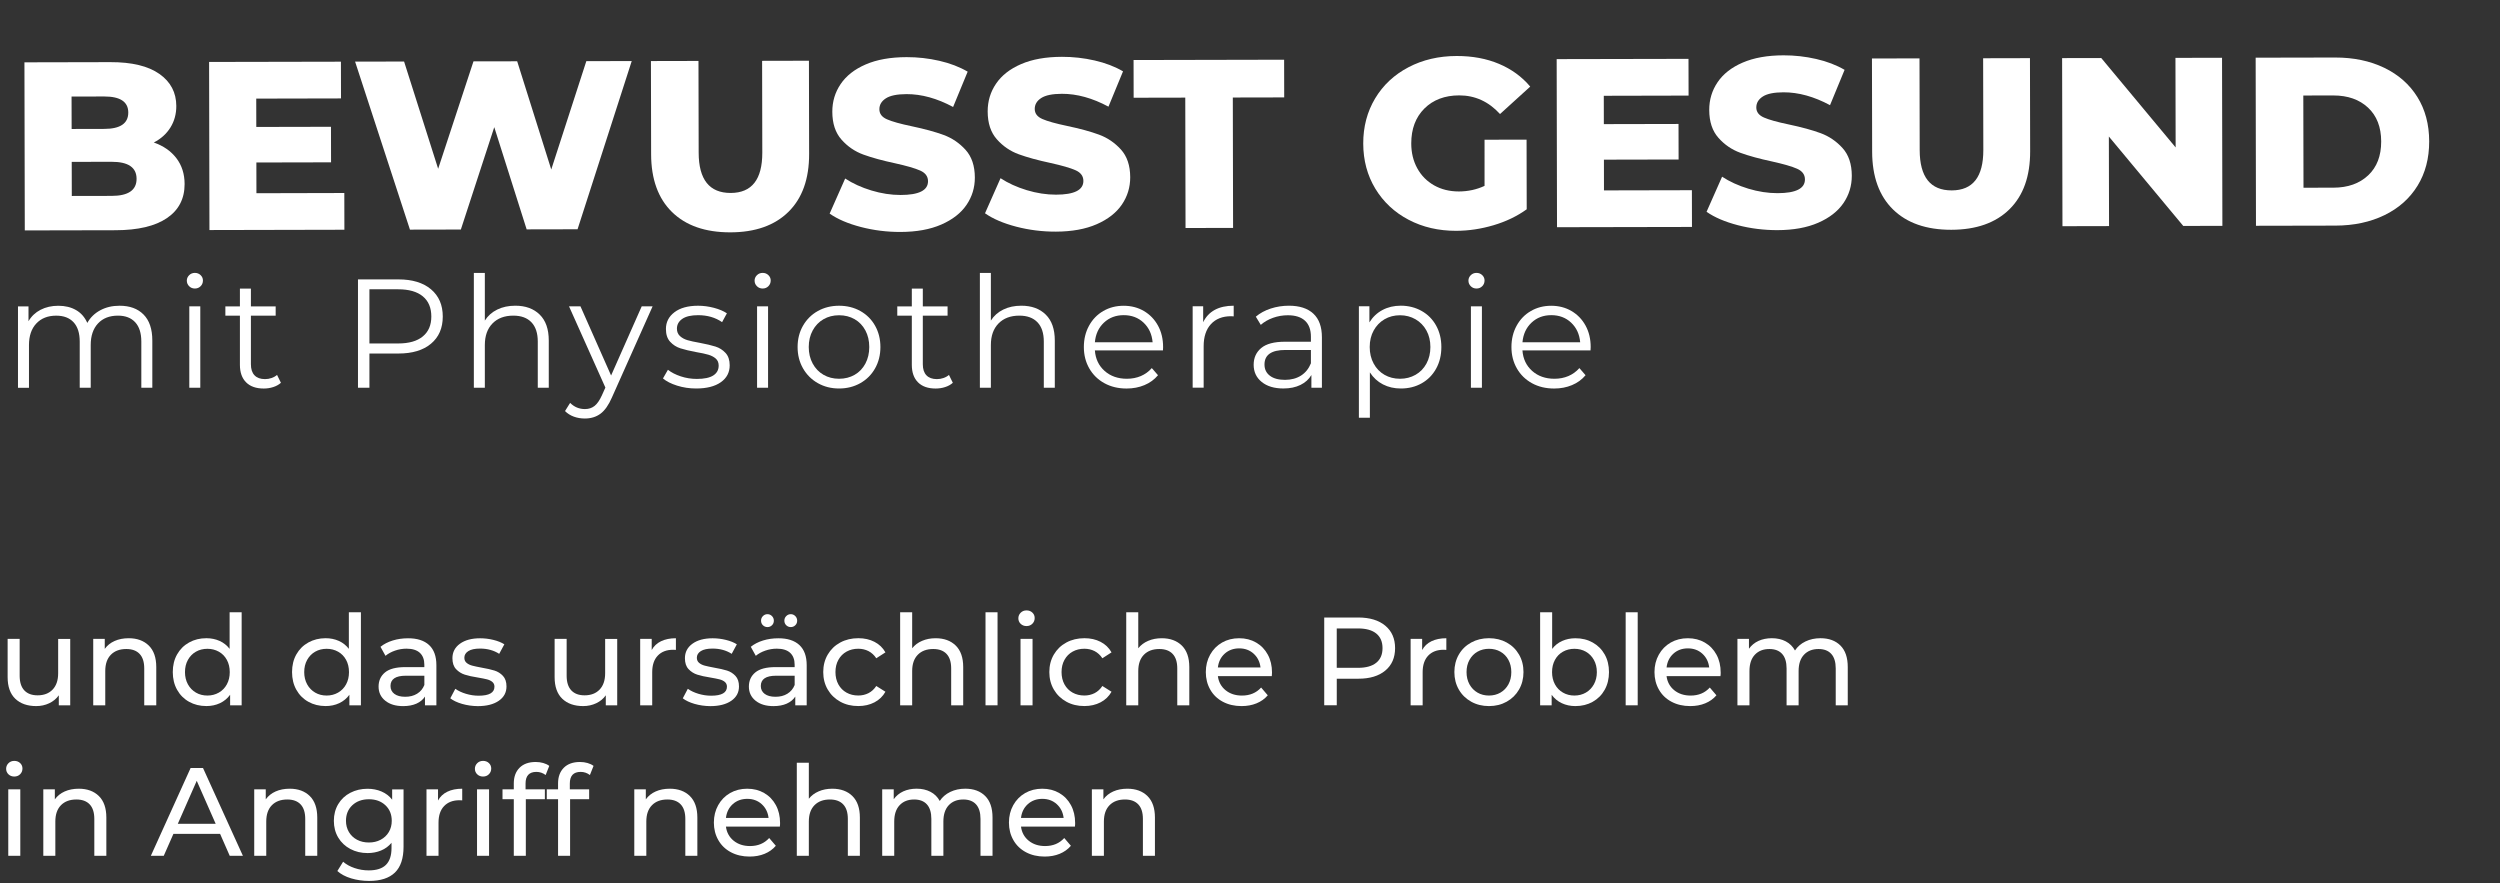 <?xml version="1.0" encoding="UTF-8"?> <!-- Generator: Adobe Illustrator 26.0.1, SVG Export Plug-In . SVG Version: 6.00 Build 0) --> <svg xmlns="http://www.w3.org/2000/svg" xmlns:xlink="http://www.w3.org/1999/xlink" version="1.1" id="Ebene_1" x="0px" y="0px" viewBox="0 0 937 331" style="enable-background:new 0 0 937 331;" xml:space="preserve"><rect x="0" y="0" width="937" height="331" fill="#333333" stroke="none"/> <style type="text/css"> .st0{fill:#FFFFFF;} </style> <g> <path class="st0" d="M66.11,59.29c2.04,2.67,3.07,5.89,3.08,9.67c0.01,5.52-2.2,9.79-6.63,12.79c-4.43,3.01-10.85,4.52-19.25,4.54 L9.29,86.36l-0.13-63l32.22-0.07c8.04-0.02,14.16,1.46,18.37,4.42c4.21,2.96,6.31,6.96,6.33,12c0.01,3-0.72,5.69-2.19,8.06 c-1.47,2.37-3.55,4.25-6.24,5.64C61.24,54.66,64.07,56.62,66.11,59.29z M26.82,36.19l0.03,12.15l12.24-0.03 c6-0.01,9-2.06,8.99-6.14c-0.01-4.02-3.01-6.02-9.01-6.01L26.82,36.19z M51.19,67.01c-0.01-4.26-3.13-6.38-9.37-6.37l-14.94,0.03 l0.03,12.78l14.94-0.03C48.08,73.41,51.2,71.27,51.19,67.01z"></path> <path class="st0" d="M129.05,72.34l0.03,13.77L78.5,86.22l-0.13-63l49.41-0.1l0.03,13.77l-31.77,0.07l0.02,10.62l27.99-0.06 l0.03,13.32l-27.99,0.06l0.02,11.52L129.05,72.34z"></path> <path class="st0" d="M236.77,22.89l-20.3,63.04l-19.08,0.04l-12.14-38.31l-12.52,38.37l-19.08,0.04L133.09,23.1l18.36-0.04 l12.77,40.2l13.24-40.26l16.38-0.03l12.77,40.56l13.15-40.62L236.77,22.89z"></path> <path class="st0" d="M251.87,79.47c-5.2-5.09-7.81-12.31-7.83-21.67l-0.07-34.92l17.82-0.04l0.07,34.38 c0.02,10.08,4.02,15.11,12,15.1c7.92-0.02,11.87-5.06,11.85-15.14l-0.07-34.38l17.55-0.04l0.07,34.92 c0.02,9.36-2.56,16.6-7.74,21.71c-5.18,5.11-12.45,7.68-21.81,7.69S257.07,84.56,251.87,79.47z"></path> <path class="st0" d="M322.66,85.08c-4.8-1.25-8.71-2.92-11.71-5.02l5.82-13.15c2.82,1.85,6.1,3.35,9.82,4.48 c3.72,1.13,7.38,1.69,10.98,1.69c6.84-0.01,10.26-1.73,10.25-5.15c0-1.8-0.98-3.13-2.93-4c-1.95-0.87-5.09-1.77-9.41-2.73 c-4.74-1.01-8.71-2.1-11.89-3.26c-3.18-1.16-5.92-3.03-8.2-5.61c-2.29-2.57-3.43-6.05-3.44-10.43c-0.01-3.84,1.03-7.31,3.13-10.4 c2.09-3.09,5.22-5.55,9.39-7.35c4.17-1.81,9.28-2.72,15.34-2.73c4.14-0.01,8.22,0.45,12.24,1.37c4.02,0.92,7.56,2.28,10.63,4.07 l-5.46,13.24c-6.01-3.23-11.83-4.84-17.47-4.82c-3.54,0.01-6.12,0.54-7.74,1.59c-1.62,1.05-2.43,2.42-2.42,4.1 c0,1.68,0.96,2.94,2.89,3.77c1.92,0.84,5.01,1.7,9.27,2.59c4.8,1.01,8.78,2.1,11.93,3.26c3.15,1.16,5.89,3.02,8.2,5.56 c2.31,2.55,3.48,6.01,3.49,10.39c0.01,3.78-1.04,7.2-3.13,10.27c-2.09,3.06-5.24,5.52-9.43,7.35c-4.2,1.84-9.3,2.76-15.29,2.78 C332.42,86.95,327.46,86.33,322.66,85.08z"></path> <path class="st0" d="M380.89,84.96c-4.8-1.25-8.71-2.92-11.71-5.02L375,66.79c2.82,1.85,6.1,3.35,9.82,4.48 c3.72,1.13,7.38,1.69,10.98,1.69c6.84-0.01,10.26-1.73,10.25-5.15c0-1.8-0.98-3.13-2.93-4c-1.95-0.87-5.09-1.77-9.41-2.73 c-4.74-1.01-8.7-2.1-11.89-3.26c-3.18-1.16-5.92-3.03-8.2-5.61c-2.29-2.57-3.43-6.05-3.44-10.43c-0.01-3.84,1.03-7.31,3.13-10.4 c2.09-3.09,5.22-5.55,9.39-7.35c4.17-1.81,9.28-2.72,15.34-2.73c4.14-0.01,8.22,0.45,12.24,1.37c4.02,0.92,7.57,2.28,10.63,4.07 l-5.46,13.24c-6.01-3.23-11.83-4.84-17.47-4.82c-3.54,0.01-6.12,0.54-7.74,1.59c-1.62,1.05-2.43,2.42-2.42,4.1 c0,1.68,0.96,2.94,2.89,3.77c1.92,0.84,5.01,1.7,9.27,2.59c4.8,1.01,8.78,2.1,11.93,3.26c3.15,1.16,5.89,3.02,8.2,5.56 c2.31,2.55,3.48,6.01,3.49,10.39c0.01,3.78-1.04,7.2-3.13,10.27c-2.09,3.06-5.24,5.52-9.43,7.35c-4.2,1.84-9.3,2.76-15.29,2.78 C390.64,86.83,385.69,86.21,380.89,84.96z"></path> <path class="st0" d="M444.24,36.59l-19.35,0.04l-0.03-14.13l56.43-0.12l0.03,14.13l-19.26,0.04l0.1,48.87l-17.82,0.04L444.24,36.59 z"></path> <path class="st0" d="M556.41,52.37l15.75-0.03l0.05,26.1c-3.59,2.59-7.73,4.58-12.41,5.97c-4.68,1.39-9.35,2.09-14.04,2.1 c-6.6,0.01-12.54-1.37-17.83-4.15c-5.29-2.78-9.43-6.66-12.45-11.63c-3.01-4.97-4.52-10.61-4.54-16.91 c-0.01-6.3,1.47-11.94,4.46-16.93c2.99-4.99,7.15-8.88,12.49-11.68c5.33-2.8,11.36-4.21,18.08-4.22 c5.88-0.01,11.16,0.97,15.84,2.94s8.59,4.81,11.72,8.53l-11.32,10.28c-4.27-4.67-9.37-7-15.31-6.99c-5.4,0.01-9.75,1.66-13.04,4.93 c-3.29,3.28-4.93,7.65-4.92,13.11c0.01,3.48,0.76,6.58,2.27,9.31c1.5,2.73,3.61,4.85,6.31,6.38c2.7,1.52,5.79,2.28,9.27,2.28 c3.42-0.01,6.63-0.7,9.62-2.09L556.41,52.37z"></path> <path class="st0" d="M634.12,71.29l0.03,13.77l-50.58,0.1l-0.13-63l49.41-0.1l0.03,13.77L601.1,35.9l0.02,10.62l27.99-0.06 l0.03,13.32l-27.99,0.06l0.02,11.52L634.12,71.29z"></path> <path class="st0" d="M651.33,84.4c-4.8-1.25-8.71-2.92-11.71-5.02l5.82-13.15c2.82,1.85,6.1,3.35,9.82,4.48 c3.72,1.13,7.38,1.69,10.98,1.69c6.84-0.01,10.26-1.73,10.25-5.15c0-1.8-0.98-3.13-2.93-4c-1.95-0.87-5.09-1.77-9.41-2.73 c-4.74-1.01-8.7-2.1-11.89-3.26c-3.18-1.16-5.92-3.03-8.2-5.61c-2.29-2.57-3.43-6.05-3.44-10.43c-0.01-3.84,1.04-7.31,3.13-10.4 c2.09-3.09,5.22-5.55,9.39-7.35c4.17-1.81,9.28-2.72,15.34-2.73c4.14-0.01,8.22,0.45,12.24,1.37c4.02,0.92,7.56,2.28,10.63,4.07 l-5.46,13.24c-6.01-3.23-11.83-4.84-17.47-4.82c-3.54,0.01-6.12,0.54-7.74,1.59c-1.62,1.05-2.42,2.42-2.42,4.1 c0,1.68,0.96,2.94,2.89,3.77c1.92,0.84,5.01,1.7,9.28,2.59c4.8,1.01,8.78,2.1,11.93,3.26c3.15,1.16,5.89,3.02,8.2,5.56 c2.31,2.55,3.48,6.01,3.49,10.39c0.01,3.78-1.04,7.2-3.13,10.27c-2.1,3.06-5.24,5.52-9.44,7.35c-4.2,1.84-9.29,2.76-15.29,2.78 C661.09,86.26,656.14,85.65,651.33,84.4z"></path> <path class="st0" d="M709.51,78.51c-5.2-5.09-7.81-12.31-7.83-21.67l-0.07-34.92l17.82-0.04l0.07,34.38 c0.02,10.08,4.02,15.11,12,15.1c7.92-0.02,11.87-5.06,11.85-15.15l-0.07-34.38l17.55-0.04l0.07,34.92 c0.02,9.36-2.56,16.6-7.74,21.71c-5.18,5.11-12.45,7.68-21.81,7.7S714.71,83.6,709.51,78.51z"></path> <path class="st0" d="M832.82,21.65l0.13,63l-14.67,0.03L790.4,51.17l0.07,33.57l-17.46,0.04l-0.13-63l14.67-0.03l27.88,33.51 l-0.07-33.57L832.82,21.65z"></path> <path class="st0" d="M845.42,21.62l29.79-0.06c6.9-0.01,13.02,1.26,18.37,3.83c5.34,2.57,9.49,6.22,12.44,10.95 c2.95,4.73,4.43,10.28,4.44,16.64c0.01,6.36-1.45,11.91-4.38,16.66c-2.93,4.75-7.06,8.42-12.4,11.01 c-5.33,2.59-11.45,3.89-18.35,3.91l-29.79,0.06L845.42,21.62z M874.59,70.34c5.4-0.01,9.73-1.55,13-4.62s4.89-7.3,4.88-12.7 c-0.01-5.4-1.66-9.63-4.93-12.68s-7.61-4.57-13.01-4.56l-11.25,0.02l0.07,34.56L874.59,70.34z"></path> </g> <g> <path class="st0" d="M53.81,117.89c2.18,2.2,3.28,5.45,3.28,9.74v17.69h-4.12v-17.28c0-3.17-0.76-5.59-2.29-7.25 c-1.53-1.66-3.68-2.49-6.47-2.49c-3.17,0-5.67,0.98-7.48,2.93c-1.82,1.95-2.73,4.65-2.73,8.09v16.01h-4.12v-17.28 c0-3.17-0.76-5.59-2.29-7.25c-1.53-1.66-3.7-2.49-6.52-2.49c-3.13,0-5.62,0.98-7.45,2.93c-1.84,1.95-2.76,4.65-2.76,8.09v16.01 H6.74v-30.51h3.94v5.57c1.08-1.86,2.59-3.29,4.52-4.29c1.93-1,4.16-1.51,6.67-1.51c2.55,0,4.77,0.54,6.64,1.62 c1.88,1.08,3.28,2.69,4.21,4.81c1.12-2.01,2.73-3.59,4.84-4.73c2.11-1.14,4.51-1.71,7.22-1.71 C48.62,114.58,51.63,115.68,53.81,117.89z"></path> <path class="st0" d="M70.89,107.27c-0.58-0.58-0.87-1.28-0.87-2.09c0-0.77,0.29-1.45,0.87-2.03s1.29-0.87,2.15-0.87 c0.85,0,1.57,0.28,2.15,0.84c0.58,0.56,0.87,1.23,0.87,2c0,0.85-0.29,1.57-0.87,2.15s-1.3,0.87-2.15,0.87 C72.19,108.14,71.47,107.85,70.89,107.27z M70.95,114.81h4.12v30.51h-4.12V114.81z"></path> <path class="st0" d="M105.29,143.47c-0.77,0.7-1.73,1.23-2.87,1.6s-2.33,0.55-3.57,0.55c-2.86,0-5.07-0.77-6.61-2.32 c-1.55-1.55-2.32-3.73-2.32-6.55v-18.44h-5.45v-3.48h5.45v-6.67h4.12v6.67h9.28v3.48h-9.28v18.21c0,1.82,0.45,3.2,1.36,4.15 c0.91,0.95,2.21,1.42,3.92,1.42c0.85,0,1.67-0.13,2.46-0.41c0.79-0.27,1.48-0.66,2.06-1.16L105.29,143.47z"></path> <path class="st0" d="M161.54,108.43c2.94,2.48,4.41,5.88,4.41,10.21c0,4.33-1.47,7.72-4.41,10.18c-2.94,2.46-7,3.68-12.18,3.68 h-10.9v12.82h-4.29v-40.6h15.2C154.55,104.72,158.61,105.96,161.54,108.43z M158.47,126.09c2.13-1.76,3.19-4.24,3.19-7.45 c0-3.29-1.06-5.81-3.19-7.57c-2.13-1.76-5.2-2.64-9.22-2.64h-10.79v20.3h10.79C153.27,128.73,156.34,127.85,158.47,126.09z"></path> <path class="st0" d="M202.29,117.92c2.26,2.22,3.39,5.46,3.39,9.71v17.69h-4.12v-17.28c0-3.17-0.79-5.59-2.38-7.25 c-1.59-1.66-3.85-2.49-6.79-2.49c-3.29,0-5.89,0.98-7.8,2.93c-1.91,1.95-2.87,4.65-2.87,8.09v16.01h-4.12v-43.04h4.12v17.86 c1.12-1.78,2.67-3.15,4.64-4.12c1.97-0.97,4.23-1.45,6.79-1.45C196.98,114.58,200.03,115.69,202.29,117.92z"></path> <path class="st0" d="M244.6,114.81l-15.25,34.16c-1.24,2.86-2.67,4.89-4.29,6.09c-1.62,1.2-3.58,1.8-5.86,1.8 c-1.47,0-2.84-0.23-4.12-0.7c-1.28-0.46-2.38-1.16-3.31-2.09l1.91-3.07c1.55,1.55,3.4,2.32,5.57,2.32c1.39,0,2.58-0.39,3.57-1.16 s1.9-2.09,2.75-3.94l1.33-2.96l-13.63-30.45h4.29l11.48,25.93l11.48-25.93H244.6z"></path> <path class="st0" d="M253.79,144.54c-2.26-0.71-4.03-1.61-5.31-2.7l1.86-3.25c1.28,1.01,2.88,1.83,4.81,2.47 c1.93,0.64,3.94,0.96,6.03,0.96c2.78,0,4.84-0.44,6.18-1.31s2-2.1,2-3.68c0-1.12-0.37-2-1.1-2.64c-0.73-0.64-1.66-1.12-2.78-1.45 c-1.12-0.33-2.61-0.65-4.47-0.96c-2.47-0.46-4.47-0.94-5.97-1.42c-1.51-0.48-2.79-1.3-3.86-2.46s-1.59-2.76-1.59-4.81 c0-2.55,1.06-4.64,3.19-6.26s5.08-2.44,8.87-2.44c1.97,0,3.94,0.26,5.92,0.78c1.97,0.52,3.6,1.21,4.87,2.06l-1.8,3.31 c-2.51-1.74-5.51-2.61-8.99-2.61c-2.63,0-4.61,0.46-5.94,1.39c-1.33,0.93-2,2.15-2,3.65c0,1.16,0.38,2.09,1.13,2.78 s1.69,1.21,2.81,1.54c1.12,0.33,2.67,0.67,4.64,1.01c2.44,0.46,4.39,0.93,5.86,1.39c1.47,0.46,2.73,1.26,3.77,2.38 s1.57,2.67,1.57,4.64c0,2.67-1.11,4.79-3.33,6.35c-2.22,1.57-5.31,2.35-9.25,2.35C258.42,145.61,256.05,145.25,253.79,144.54z"></path> <path class="st0" d="M283.69,107.27c-0.58-0.58-0.87-1.28-0.87-2.09c0-0.77,0.29-1.45,0.87-2.03s1.29-0.87,2.15-0.87 s1.57,0.28,2.15,0.84c0.58,0.56,0.87,1.23,0.87,2c0,0.85-0.29,1.57-0.87,2.15s-1.3,0.87-2.15,0.87S284.27,107.85,283.69,107.27z M283.75,114.81h4.12v30.51h-4.12V114.81z"></path> <path class="st0" d="M306.54,143.61c-2.36-1.33-4.21-3.18-5.57-5.54c-1.35-2.36-2.03-5.03-2.03-8s0.68-5.65,2.03-8 s3.21-4.2,5.57-5.51c2.36-1.31,5.01-1.97,7.95-1.97s5.59,0.66,7.95,1.97c2.36,1.32,4.21,3.15,5.54,5.51s2,5.03,2,8s-0.67,5.65-2,8 c-1.33,2.36-3.18,4.21-5.54,5.54c-2.36,1.33-5.01,2-7.95,2S308.9,144.95,306.54,143.61z M320.32,140.48 c1.72-0.99,3.06-2.39,4.03-4.21c0.97-1.82,1.45-3.89,1.45-6.21c0-2.32-0.48-4.39-1.45-6.21c-0.97-1.82-2.31-3.22-4.03-4.21 c-1.72-0.99-3.66-1.48-5.83-1.48c-2.17,0-4.11,0.49-5.83,1.48c-1.72,0.99-3.07,2.39-4.06,4.21s-1.48,3.89-1.48,6.21 c0,2.32,0.49,4.39,1.48,6.21s2.34,3.22,4.06,4.21c1.72,0.99,3.66,1.48,5.83,1.48C316.65,141.96,318.6,141.46,320.32,140.48z"></path> <path class="st0" d="M357.12,143.47c-0.77,0.7-1.73,1.23-2.87,1.6c-1.14,0.37-2.33,0.55-3.57,0.55c-2.86,0-5.07-0.77-6.61-2.32 c-1.55-1.55-2.32-3.73-2.32-6.55v-18.44h-5.45v-3.48h5.45v-6.67h4.12v6.67h9.28v3.48h-9.28v18.21c0,1.82,0.45,3.2,1.36,4.15 c0.91,0.95,2.21,1.42,3.92,1.42c0.85,0,1.67-0.13,2.46-0.41c0.79-0.27,1.48-0.66,2.06-1.16L357.12,143.47z"></path> <path class="st0" d="M391.95,117.92c2.26,2.22,3.39,5.46,3.39,9.71v17.69h-4.12v-17.28c0-3.17-0.79-5.59-2.38-7.25 c-1.59-1.66-3.85-2.49-6.79-2.49c-3.29,0-5.89,0.98-7.8,2.93c-1.91,1.95-2.87,4.65-2.87,8.09v16.01h-4.12v-43.04h4.12v17.86 c1.12-1.78,2.67-3.15,4.64-4.12c1.97-0.97,4.23-1.45,6.79-1.45C386.64,114.58,389.69,115.69,391.95,117.92z"></path> <path class="st0" d="M435.88,131.34h-25.52c0.23,3.17,1.45,5.73,3.65,7.69c2.2,1.95,4.99,2.93,8.35,2.93 c1.89,0,3.63-0.34,5.22-1.01c1.58-0.68,2.96-1.67,4.12-2.99l2.32,2.67c-1.35,1.62-3.04,2.86-5.08,3.71 c-2.03,0.85-4.26,1.28-6.7,1.28c-3.13,0-5.91-0.67-8.32-2c-2.42-1.33-4.3-3.18-5.66-5.54c-1.35-2.36-2.03-5.03-2.03-8 s0.65-5.65,1.94-8c1.29-2.36,3.07-4.2,5.34-5.51c2.26-1.31,4.8-1.97,7.63-1.97c2.82,0,5.36,0.66,7.6,1.97 c2.24,1.32,4,3.14,5.28,5.48c1.28,2.34,1.91,5.02,1.91,8.03L435.88,131.34z M413.75,120.93c-1.99,1.88-3.12,4.32-3.39,7.34H432 c-0.27-3.02-1.4-5.46-3.39-7.34c-1.99-1.88-4.48-2.81-7.45-2.81C418.21,118.12,415.75,119.06,413.75,120.93z"></path> <path class="st0" d="M455.28,116.15c1.91-1.04,4.28-1.57,7.11-1.57v4l-0.99-0.06c-3.21,0-5.72,0.99-7.54,2.96 c-1.82,1.97-2.73,4.74-2.73,8.29v15.54h-4.12v-30.51h3.94v5.97C451.93,118.74,453.37,117.19,455.28,116.15z"></path> <path class="st0" d="M492.26,117.57c2.13,1.99,3.19,4.94,3.19,8.84v18.91h-3.94v-4.76c-0.93,1.59-2.29,2.82-4.09,3.71 c-1.8,0.89-3.93,1.33-6.41,1.33c-3.4,0-6.11-0.81-8.12-2.44c-2.01-1.62-3.02-3.77-3.02-6.44c0-2.59,0.94-4.68,2.81-6.26 c1.88-1.58,4.86-2.38,8.96-2.38h9.69v-1.86c0-2.63-0.73-4.63-2.2-6c-1.47-1.37-3.62-2.06-6.44-2.06c-1.93,0-3.79,0.32-5.57,0.96 c-1.78,0.64-3.31,1.52-4.58,2.64l-1.86-3.07c1.55-1.31,3.4-2.33,5.57-3.04c2.17-0.71,4.45-1.07,6.84-1.07 C487.07,114.58,490.13,115.58,492.26,117.57z M487.62,140.77c1.66-1.06,2.9-2.6,3.71-4.61v-4.99h-9.57c-5.22,0-7.83,1.82-7.83,5.45 c0,1.78,0.68,3.18,2.03,4.21c1.35,1.03,3.25,1.54,5.68,1.54C483.96,142.36,485.95,141.83,487.62,140.77z"></path> <path class="st0" d="M532.8,116.53c2.32,1.3,4.14,3.12,5.45,5.48c1.31,2.36,1.97,5.05,1.97,8.06c0,3.05-0.66,5.76-1.97,8.12 s-3.12,4.19-5.42,5.48c-2.3,1.3-4.9,1.94-7.8,1.94c-2.47,0-4.71-0.51-6.7-1.54c-1.99-1.02-3.62-2.52-4.9-4.5v16.99h-4.12v-41.76 h3.94v6.03c1.24-2.01,2.87-3.56,4.9-4.64c2.03-1.08,4.32-1.62,6.87-1.62C527.89,114.58,530.48,115.23,532.8,116.53z M530.54,140.48 c1.74-0.99,3.1-2.39,4.09-4.21s1.48-3.89,1.48-6.21c0-2.32-0.49-4.38-1.48-6.18c-0.99-1.8-2.35-3.2-4.09-4.21 c-1.74-1-3.67-1.51-5.8-1.51c-2.17,0-4.11,0.5-5.83,1.51c-1.72,1.01-3.07,2.41-4.06,4.21c-0.99,1.8-1.48,3.86-1.48,6.18 c0,2.32,0.49,4.39,1.48,6.21c0.98,1.82,2.34,3.22,4.06,4.21c1.72,0.99,3.66,1.48,5.83,1.48 C526.86,141.96,528.8,141.46,530.54,140.48z"></path> <path class="st0" d="M551.24,107.27c-0.58-0.58-0.87-1.28-0.87-2.09c0-0.77,0.29-1.45,0.87-2.03s1.3-0.87,2.15-0.87 c0.85,0,1.57,0.28,2.15,0.84c0.58,0.56,0.87,1.23,0.87,2c0,0.85-0.29,1.57-0.87,2.15c-0.58,0.58-1.3,0.87-2.15,0.87 C552.54,108.14,551.82,107.85,551.24,107.27z M551.3,114.81h4.12v30.51h-4.12V114.81z"></path> <path class="st0" d="M596.13,131.34h-25.52c0.23,3.17,1.45,5.73,3.65,7.69c2.2,1.95,4.99,2.93,8.35,2.93 c1.89,0,3.63-0.34,5.22-1.01c1.58-0.68,2.96-1.67,4.12-2.99l2.32,2.67c-1.35,1.62-3.04,2.86-5.08,3.71 c-2.03,0.85-4.26,1.28-6.7,1.28c-3.13,0-5.91-0.67-8.32-2s-4.3-3.18-5.65-5.54c-1.35-2.36-2.03-5.03-2.03-8s0.65-5.65,1.94-8 c1.29-2.36,3.07-4.2,5.34-5.51c2.26-1.31,4.8-1.97,7.63-1.97c2.82,0,5.35,0.66,7.6,1.97c2.24,1.32,4,3.14,5.28,5.48 c1.28,2.34,1.91,5.02,1.91,8.03L596.13,131.34z M574.01,120.93c-1.99,1.88-3.12,4.32-3.39,7.34h21.63 c-0.27-3.02-1.4-5.46-3.39-7.34c-1.99-1.88-4.48-2.81-7.45-2.81C578.46,118.12,576,119.06,574.01,120.93z"></path> </g> <g> <path class="st0" d="M26.32,239.45v24.91h-4.28v-3.76c-0.91,1.29-2.11,2.28-3.6,2.98c-1.49,0.71-3.11,1.06-4.86,1.06 c-3.32,0-5.94-0.92-7.85-2.75c-1.91-1.83-2.87-4.54-2.87-8.11v-14.33h4.51v13.82c0,2.41,0.58,4.24,1.74,5.48 c1.16,1.24,2.82,1.86,4.98,1.86c2.38,0,4.26-0.72,5.64-2.16c1.38-1.44,2.07-3.48,2.07-6.11v-12.88H26.32z"></path> <path class="st0" d="M55.77,241.96c1.86,1.83,2.8,4.52,2.8,8.06v14.33h-4.51v-13.82c0-2.41-0.58-4.23-1.74-5.45 c-1.16-1.22-2.82-1.83-4.98-1.83c-2.44,0-4.37,0.71-5.78,2.14c-1.41,1.43-2.11,3.47-2.11,6.13v12.83h-4.51v-24.91h4.32v3.76 c0.91-1.28,2.14-2.27,3.69-2.96c1.55-0.69,3.31-1.03,5.29-1.03C51.39,239.21,53.9,240.13,55.77,241.96z"></path> <path class="st0" d="M90.57,229.48v34.87h-4.32v-3.95c-1,1.38-2.27,2.43-3.81,3.15c-1.54,0.72-3.23,1.08-5.08,1.08 c-2.41,0-4.58-0.53-6.49-1.6c-1.91-1.06-3.41-2.56-4.49-4.49c-1.08-1.93-1.62-4.14-1.62-6.65c0-2.51,0.54-4.72,1.62-6.63 c1.08-1.91,2.58-3.4,4.49-4.46c1.91-1.07,4.07-1.6,6.49-1.6c1.79,0,3.43,0.34,4.94,1.01c1.5,0.67,2.76,1.67,3.76,2.98v-13.72H90.57 z M82.02,259.59c1.28-0.74,2.29-1.77,3.01-3.1c0.72-1.33,1.08-2.86,1.08-4.58c0-1.72-0.36-3.25-1.08-4.58 c-0.72-1.33-1.72-2.36-3.01-3.08c-1.29-0.72-2.71-1.08-4.28-1.08c-1.6,0-3.03,0.36-4.3,1.08c-1.27,0.72-2.27,1.75-3.01,3.08 c-0.74,1.33-1.1,2.86-1.1,4.58c0,1.72,0.37,3.25,1.1,4.58c0.74,1.33,1.74,2.37,3.01,3.1c1.27,0.74,2.7,1.1,4.3,1.1 C79.31,260.69,80.73,260.32,82.02,259.59z"></path> <path class="st0" d="M135.27,229.48v34.87h-4.32v-3.95c-1,1.38-2.27,2.43-3.81,3.15c-1.54,0.72-3.23,1.08-5.08,1.08 c-2.41,0-4.58-0.53-6.49-1.6c-1.91-1.06-3.41-2.56-4.49-4.49s-1.62-4.14-1.62-6.65c0-2.51,0.54-4.72,1.62-6.63s2.58-3.4,4.49-4.46 s4.07-1.6,6.49-1.6c1.79,0,3.43,0.34,4.93,1.01c1.5,0.67,2.76,1.67,3.76,2.98v-13.72H135.27z M126.71,259.59 c1.28-0.74,2.29-1.77,3.01-3.1c0.72-1.33,1.08-2.86,1.08-4.58c0-1.72-0.36-3.25-1.08-4.58c-0.72-1.33-1.72-2.36-3.01-3.08 c-1.29-0.72-2.71-1.08-4.28-1.08c-1.6,0-3.03,0.36-4.3,1.08c-1.27,0.72-2.27,1.75-3.01,3.08s-1.1,2.86-1.1,4.58 c0,1.72,0.37,3.25,1.1,4.58s1.74,2.37,3.01,3.1c1.27,0.74,2.7,1.1,4.3,1.1C124,260.69,125.43,260.32,126.71,259.59z"></path> <path class="st0" d="M160.81,241.75c1.83,1.69,2.75,4.21,2.75,7.57v15.04h-4.28v-3.29c-0.75,1.16-1.83,2.04-3.22,2.66 c-1.39,0.61-3.05,0.92-4.96,0.92c-2.79,0-5.02-0.67-6.7-2.02c-1.68-1.35-2.51-3.12-2.51-5.31s0.8-3.96,2.4-5.29 c1.6-1.33,4.14-2,7.61-2h7.14v-0.89c0-1.94-0.56-3.43-1.69-4.47c-1.13-1.03-2.79-1.55-4.98-1.55c-1.47,0-2.91,0.24-4.32,0.73 c-1.41,0.49-2.6,1.14-3.57,1.95l-1.88-3.38c1.28-1.03,2.82-1.82,4.61-2.37c1.79-0.55,3.68-0.82,5.69-0.82 C156.34,239.21,158.98,240.06,160.81,241.75z M156.32,260.01c1.25-0.77,2.16-1.86,2.73-3.27v-3.48h-6.96 c-3.82,0-5.73,1.29-5.73,3.85c0,1.25,0.49,2.24,1.46,2.96c0.97,0.72,2.32,1.08,4.04,1.08 C153.58,261.16,155.07,260.78,156.32,260.01z"></path> <path class="st0" d="M173.19,263.82c-1.88-0.55-3.35-1.25-4.42-2.09l1.88-3.57c1.1,0.78,2.43,1.41,4,1.88 c1.57,0.47,3.15,0.71,4.75,0.71c3.95,0,5.92-1.13,5.92-3.38c0-0.75-0.27-1.35-0.8-1.79c-0.53-0.44-1.2-0.76-2-0.96 c-0.8-0.2-1.94-0.43-3.41-0.68c-2-0.31-3.64-0.67-4.91-1.08c-1.27-0.41-2.36-1.1-3.27-2.07c-0.91-0.97-1.36-2.33-1.36-4.09 c0-2.26,0.94-4.07,2.82-5.43s4.4-2.04,7.57-2.04c1.66,0,3.32,0.2,4.98,0.61c1.66,0.41,3.02,0.96,4.09,1.65l-1.93,3.57 c-2.04-1.32-4.43-1.97-7.19-1.97c-1.91,0-3.37,0.31-4.37,0.94c-1,0.63-1.5,1.46-1.5,2.49c0,0.82,0.28,1.46,0.85,1.93 c0.56,0.47,1.26,0.81,2.09,1.03c0.83,0.22,2,0.47,3.5,0.75c2,0.35,3.63,0.71,4.86,1.1c1.24,0.39,2.29,1.06,3.17,2 c0.88,0.94,1.32,2.26,1.32,3.95c0,2.26-0.96,4.05-2.89,5.38c-1.93,1.33-4.55,2-7.87,2C177.03,264.64,175.07,264.36,173.19,263.82z"></path> <path class="st0" d="M231.33,239.45v24.91h-4.28v-3.76c-0.91,1.29-2.11,2.28-3.6,2.98s-3.11,1.06-4.86,1.06 c-3.32,0-5.94-0.92-7.85-2.75c-1.91-1.83-2.87-4.54-2.87-8.11v-14.33h4.51v13.82c0,2.41,0.58,4.24,1.74,5.48 c1.16,1.24,2.82,1.86,4.98,1.86c2.38,0,4.26-0.72,5.64-2.16c1.38-1.44,2.07-3.48,2.07-6.11v-12.88H231.33z"></path> <path class="st0" d="M247.74,240.34c1.54-0.75,3.4-1.13,5.59-1.13v4.37c-0.25-0.03-0.6-0.05-1.03-0.05c-2.44,0-4.36,0.73-5.76,2.19 c-1.39,1.46-2.09,3.53-2.09,6.23v12.41h-4.51v-24.91h4.32v4.18C245.04,242.19,246.2,241.09,247.74,240.34z"></path> <path class="st0" d="M260.33,263.82c-1.88-0.55-3.35-1.25-4.42-2.09l1.88-3.57c1.1,0.78,2.43,1.41,4,1.88 c1.57,0.47,3.15,0.71,4.75,0.71c3.95,0,5.92-1.13,5.92-3.38c0-0.75-0.27-1.35-0.8-1.79c-0.53-0.44-1.2-0.76-2-0.96 c-0.8-0.2-1.94-0.43-3.41-0.68c-2-0.31-3.64-0.67-4.91-1.08c-1.27-0.41-2.36-1.1-3.27-2.07c-0.91-0.97-1.36-2.33-1.36-4.09 c0-2.26,0.94-4.07,2.82-5.43s4.4-2.04,7.57-2.04c1.66,0,3.32,0.2,4.98,0.61c1.66,0.41,3.02,0.96,4.09,1.65l-1.93,3.57 c-2.04-1.32-4.43-1.97-7.19-1.97c-1.91,0-3.37,0.31-4.37,0.94c-1,0.63-1.5,1.46-1.5,2.49c0,0.82,0.28,1.46,0.85,1.93 c0.56,0.47,1.26,0.81,2.09,1.03c0.83,0.22,2,0.47,3.5,0.75c2,0.35,3.63,0.71,4.86,1.1c1.24,0.39,2.29,1.06,3.17,2 c0.88,0.94,1.32,2.26,1.32,3.95c0,2.26-0.96,4.05-2.89,5.38c-1.93,1.33-4.55,2-7.87,2C264.17,264.64,262.21,264.36,260.33,263.82z"></path> <path class="st0" d="M299.6,241.75c1.83,1.69,2.75,4.21,2.75,7.57v15.04h-4.28v-3.29c-0.75,1.16-1.83,2.04-3.22,2.66 c-1.39,0.61-3.05,0.92-4.96,0.92c-2.79,0-5.02-0.67-6.7-2.02c-1.68-1.35-2.51-3.12-2.51-5.31s0.8-3.96,2.4-5.29 c1.6-1.33,4.14-2,7.61-2h7.14v-0.89c0-1.94-0.56-3.43-1.69-4.47c-1.13-1.03-2.79-1.55-4.98-1.55c-1.47,0-2.91,0.24-4.32,0.73 c-1.41,0.49-2.6,1.14-3.57,1.95l-1.88-3.38c1.29-1.03,2.82-1.82,4.61-2.37c1.79-0.55,3.68-0.82,5.69-0.82 C295.13,239.21,297.77,240.06,299.6,241.75z M295.11,260.01c1.25-0.77,2.16-1.86,2.73-3.27v-3.48h-6.96 c-3.82,0-5.73,1.29-5.73,3.85c0,1.25,0.49,2.24,1.46,2.96c0.97,0.72,2.32,1.08,4.04,1.08 C292.37,261.16,293.86,260.78,295.11,260.01z M285.95,234.35c-0.47-0.45-0.71-1.03-0.71-1.71s0.23-1.27,0.71-1.74 c0.47-0.47,1.03-0.71,1.69-0.71c0.66,0,1.22,0.24,1.69,0.71s0.71,1.05,0.71,1.74s-0.24,1.26-0.71,1.71 c-0.47,0.46-1.03,0.68-1.69,0.68C286.98,235.03,286.42,234.8,285.95,234.35z M294.69,234.35c-0.47-0.45-0.71-1.03-0.71-1.71 s0.23-1.27,0.71-1.74c0.47-0.47,1.03-0.71,1.69-0.71s1.22,0.24,1.69,0.71c0.47,0.47,0.71,1.05,0.71,1.74s-0.24,1.26-0.71,1.71 c-0.47,0.46-1.03,0.68-1.69,0.68S295.16,234.8,294.69,234.35z"></path> <path class="st0" d="M314.92,262.99c-1.99-1.1-3.55-2.61-4.68-4.54s-1.69-4.11-1.69-6.56s0.56-4.63,1.69-6.56s2.69-3.43,4.68-4.51 c1.99-1.08,4.25-1.62,6.79-1.62c2.26,0,4.27,0.45,6.04,1.36c1.77,0.91,3.14,2.23,4.11,3.95l-3.43,2.21 c-0.78-1.19-1.76-2.08-2.91-2.68c-1.16-0.59-2.44-0.89-3.85-0.89c-1.63,0-3.09,0.36-4.39,1.08c-1.3,0.72-2.32,1.75-3.05,3.08 c-0.74,1.33-1.1,2.86-1.1,4.58c0,1.75,0.37,3.3,1.1,4.63c0.74,1.33,1.75,2.36,3.05,3.08c1.3,0.72,2.76,1.08,4.39,1.08 c1.41,0,2.69-0.3,3.85-0.89c1.16-0.6,2.13-1.49,2.91-2.68l3.43,2.16c-0.97,1.72-2.34,3.05-4.11,3.97 c-1.77,0.92-3.78,1.39-6.04,1.39C319.17,264.64,316.91,264.09,314.92,262.99z"></path> <path class="st0" d="M358.21,241.96c1.86,1.83,2.8,4.52,2.8,8.06v14.33h-4.51v-13.82c0-2.41-0.58-4.23-1.74-5.45 c-1.16-1.22-2.82-1.83-4.98-1.83c-2.44,0-4.37,0.71-5.78,2.14c-1.41,1.43-2.12,3.47-2.12,6.13v12.83h-4.51v-34.87h4.51v13.49 c0.94-1.19,2.17-2.12,3.69-2.77c1.52-0.66,3.22-0.99,5.1-0.99C353.83,239.21,356.34,240.13,358.21,241.96z"></path> <path class="st0" d="M369.37,229.48h4.51v34.87h-4.51V229.48z"></path> <path class="st0" d="M382.55,233.81c-0.58-0.56-0.87-1.25-0.87-2.07c0-0.81,0.29-1.51,0.87-2.09c0.58-0.58,1.31-0.87,2.19-0.87 c0.88,0,1.61,0.27,2.19,0.82c0.58,0.55,0.87,1.23,0.87,2.04c0,0.85-0.29,1.56-0.87,2.14c-0.58,0.58-1.31,0.87-2.19,0.87 C383.86,234.65,383.13,234.37,382.55,233.81z M382.48,239.45H387v24.91h-4.51V239.45z"></path> <path class="st0" d="M399.66,262.99c-1.99-1.1-3.55-2.61-4.68-4.54s-1.69-4.11-1.69-6.56s0.56-4.63,1.69-6.56s2.69-3.43,4.68-4.51 c1.99-1.08,4.25-1.62,6.79-1.62c2.26,0,4.27,0.45,6.04,1.36c1.77,0.91,3.14,2.23,4.11,3.95l-3.43,2.21 c-0.78-1.19-1.76-2.08-2.91-2.68c-1.16-0.59-2.44-0.89-3.85-0.89c-1.63,0-3.09,0.36-4.39,1.08c-1.3,0.72-2.32,1.75-3.05,3.08 c-0.74,1.33-1.1,2.86-1.1,4.58c0,1.75,0.37,3.3,1.1,4.63c0.74,1.33,1.75,2.36,3.05,3.08c1.3,0.72,2.76,1.08,4.39,1.08 c1.41,0,2.69-0.3,3.85-0.89c1.16-0.6,2.13-1.49,2.91-2.68l3.43,2.16c-0.97,1.72-2.34,3.05-4.11,3.97 c-1.77,0.92-3.78,1.39-6.04,1.39C403.91,264.64,401.65,264.09,399.66,262.99z"></path> <path class="st0" d="M442.95,241.96c1.86,1.83,2.8,4.52,2.8,8.06v14.33h-4.51v-13.82c0-2.41-0.58-4.23-1.74-5.45 c-1.16-1.22-2.82-1.83-4.98-1.83c-2.44,0-4.37,0.71-5.78,2.14c-1.41,1.43-2.12,3.47-2.12,6.13v12.83h-4.51v-34.87h4.51v13.49 c0.94-1.19,2.17-2.12,3.69-2.77c1.52-0.66,3.22-0.99,5.1-0.99C438.57,239.21,441.08,240.13,442.95,241.96z"></path> <path class="st0" d="M476.67,253.41h-20.21c0.28,2.19,1.25,3.96,2.89,5.29c1.64,1.33,3.69,2,6.13,2c2.98,0,5.37-1,7.19-3.01 l2.49,2.91c-1.13,1.32-2.53,2.32-4.21,3.01c-1.68,0.69-3.55,1.03-5.62,1.03c-2.63,0-4.97-0.54-7-1.62 c-2.04-1.08-3.61-2.59-4.72-4.54c-1.11-1.94-1.67-4.14-1.67-6.58c0-2.41,0.54-4.59,1.62-6.53c1.08-1.94,2.57-3.45,4.46-4.54 c1.9-1.08,4.03-1.62,6.42-1.62s4.5,0.54,6.37,1.62c1.86,1.08,3.32,2.59,4.37,4.54c1.05,1.94,1.57,4.17,1.57,6.67 C476.76,252.39,476.73,252.84,476.67,253.41z M459.02,244.99c-1.46,1.32-2.31,3.04-2.56,5.17h15.98c-0.25-2.1-1.1-3.81-2.56-5.15 c-1.46-1.33-3.27-2-5.43-2C462.29,243.02,460.48,243.68,459.02,244.99z"></path> <path class="st0" d="M519.21,234.51c2.44,2.04,3.67,4.84,3.67,8.41c0,3.57-1.22,6.38-3.67,8.41c-2.44,2.04-5.8,3.05-10.06,3.05 h-8.13v9.96h-4.7v-32.9h12.83C513.41,231.46,516.76,232.47,519.21,234.51z M515.82,248.4c1.57-1.27,2.35-3.09,2.35-5.48 s-0.78-4.21-2.35-5.48c-1.57-1.27-3.84-1.9-6.82-1.9h-7.99v14.76h7.99C511.98,250.3,514.25,249.67,515.82,248.4z"></path> <path class="st0" d="M536.5,240.34c1.54-0.75,3.4-1.13,5.59-1.13v4.37c-0.25-0.03-0.6-0.05-1.03-0.05c-2.44,0-4.36,0.73-5.76,2.19 c-1.39,1.46-2.09,3.53-2.09,6.23v12.41h-4.51v-24.91h4.32v4.18C533.81,242.19,534.96,241.09,536.5,240.34z"></path> <path class="st0" d="M551.4,262.99c-1.97-1.1-3.52-2.61-4.63-4.54c-1.11-1.93-1.67-4.11-1.67-6.56s0.56-4.63,1.67-6.56 c1.11-1.93,2.66-3.43,4.63-4.51c1.97-1.08,4.2-1.62,6.67-1.62c2.47,0,4.69,0.54,6.65,1.62c1.96,1.08,3.49,2.58,4.61,4.51 s1.67,4.11,1.67,6.56s-0.56,4.63-1.67,6.56s-2.65,3.44-4.61,4.54c-1.96,1.1-4.18,1.65-6.65,1.65 C555.6,264.64,553.37,264.09,551.4,262.99z M562.37,259.59c1.27-0.74,2.26-1.77,2.99-3.1c0.72-1.33,1.08-2.86,1.08-4.58 c0-1.72-0.36-3.25-1.08-4.58c-0.72-1.33-1.72-2.36-2.99-3.08c-1.27-0.72-2.7-1.08-4.3-1.08c-1.6,0-3.03,0.36-4.3,1.08 c-1.27,0.72-2.27,1.75-3.01,3.08c-0.74,1.33-1.1,2.86-1.1,4.58c0,1.72,0.37,3.25,1.1,4.58c0.74,1.33,1.74,2.37,3.01,3.1 c1.27,0.74,2.7,1.1,4.3,1.1C559.67,260.69,561.11,260.32,562.37,259.59z"></path> <path class="st0" d="M596.94,240.81c1.91,1.07,3.41,2.55,4.49,4.46c1.08,1.91,1.62,4.12,1.62,6.63c0,2.51-0.54,4.72-1.62,6.65 c-1.08,1.93-2.58,3.42-4.49,4.49c-1.91,1.07-4.07,1.6-6.49,1.6c-1.85,0-3.54-0.36-5.08-1.08c-1.54-0.72-2.8-1.77-3.81-3.15v3.95 h-4.32v-34.87h4.51v13.72c1-1.32,2.26-2.31,3.76-2.98c1.5-0.67,3.15-1.01,4.94-1.01C592.87,239.21,595.03,239.74,596.94,240.81z M594.38,259.59c1.27-0.74,2.27-1.77,3.01-3.1s1.11-2.86,1.11-4.58c0-1.72-0.37-3.25-1.11-4.58s-1.74-2.36-3.01-3.08 c-1.27-0.72-2.7-1.08-4.3-1.08c-1.57,0-2.99,0.36-4.28,1.08c-1.29,0.72-2.29,1.75-3.01,3.08c-0.72,1.33-1.08,2.86-1.08,4.58 c0,1.72,0.36,3.25,1.08,4.58c0.72,1.33,1.72,2.37,3.01,3.1c1.28,0.74,2.71,1.1,4.28,1.1C591.68,260.69,593.11,260.32,594.38,259.59 z"></path> <path class="st0" d="M609.3,229.48h4.51v34.87h-4.51V229.48z"></path> <path class="st0" d="M644.83,253.41h-20.21c0.28,2.19,1.25,3.96,2.89,5.29c1.64,1.33,3.69,2,6.13,2c2.98,0,5.37-1,7.19-3.01 l2.49,2.91c-1.13,1.32-2.53,2.32-4.21,3.01c-1.68,0.69-3.55,1.03-5.62,1.03c-2.63,0-4.97-0.54-7-1.62 c-2.04-1.08-3.61-2.59-4.72-4.54c-1.11-1.94-1.67-4.14-1.67-6.58c0-2.41,0.54-4.59,1.62-6.53c1.08-1.94,2.57-3.45,4.46-4.54 c1.9-1.08,4.03-1.62,6.42-1.62s4.5,0.54,6.37,1.62c1.86,1.08,3.32,2.59,4.37,4.54c1.05,1.94,1.57,4.17,1.57,6.67 C644.93,252.39,644.9,252.84,644.83,253.41z M627.19,244.99c-1.46,1.32-2.31,3.04-2.56,5.17h15.98c-0.25-2.1-1.1-3.81-2.56-5.15 c-1.46-1.33-3.27-2-5.43-2C630.45,243.02,628.64,243.68,627.19,244.99z"></path> <path class="st0" d="M689.79,241.94c1.83,1.82,2.75,4.51,2.75,8.08v14.33h-4.51v-13.82c0-2.41-0.56-4.23-1.67-5.45 c-1.11-1.22-2.7-1.83-4.77-1.83c-2.29,0-4.1,0.71-5.45,2.14c-1.35,1.43-2.02,3.47-2.02,6.13v12.83h-4.51v-13.82 c0-2.41-0.56-4.23-1.67-5.45c-1.11-1.22-2.7-1.83-4.77-1.83c-2.29,0-4.1,0.71-5.45,2.14c-1.35,1.43-2.02,3.47-2.02,6.13v12.83 h-4.51v-24.91h4.32v3.71c0.91-1.28,2.1-2.26,3.57-2.94c1.47-0.67,3.15-1.01,5.03-1.01c1.94,0,3.67,0.39,5.17,1.17 s2.66,1.93,3.48,3.43c0.94-1.44,2.25-2.57,3.92-3.38c1.68-0.81,3.56-1.22,5.66-1.22C685.47,239.21,687.96,240.12,689.79,241.94z"></path> <path class="st0" d="M3.17,290.21c-0.58-0.56-0.87-1.25-0.87-2.07c0-0.81,0.29-1.51,0.87-2.09c0.58-0.58,1.31-0.87,2.19-0.87 c0.88,0,1.6,0.27,2.19,0.82c0.58,0.55,0.87,1.23,0.87,2.04c0,0.85-0.29,1.56-0.87,2.14c-0.58,0.58-1.31,0.87-2.19,0.87 C4.48,291.05,3.75,290.77,3.17,290.21z M3.1,295.85h4.51v24.91H3.1V295.85z"></path> <path class="st0" d="M37.06,298.36c1.86,1.83,2.8,4.52,2.8,8.06v14.33h-4.51v-13.82c0-2.41-0.58-4.23-1.74-5.45 c-1.16-1.22-2.82-1.83-4.98-1.83c-2.44,0-4.37,0.71-5.78,2.14c-1.41,1.43-2.11,3.47-2.11,6.13v12.83h-4.51v-24.91h4.32v3.76 c0.91-1.28,2.14-2.27,3.69-2.96c1.55-0.69,3.31-1.03,5.29-1.03C32.68,295.61,35.2,296.53,37.06,298.36z"></path> <path class="st0" d="M82.49,312.53H65l-3.62,8.22h-4.84l14.9-32.9h4.65l14.95,32.9h-4.94L82.49,312.53z M80.84,308.77l-7.1-16.12 l-7.1,16.12H80.84z"></path> <path class="st0" d="M116.11,298.36c1.86,1.83,2.8,4.52,2.8,8.06v14.33h-4.51v-13.82c0-2.41-0.58-4.23-1.74-5.45 c-1.16-1.22-2.82-1.83-4.98-1.83c-2.44,0-4.37,0.71-5.78,2.14c-1.41,1.43-2.11,3.47-2.11,6.13v12.83h-4.51v-24.91h4.32v3.76 c0.91-1.28,2.14-2.27,3.69-2.96c1.55-0.69,3.31-1.03,5.29-1.03C111.74,295.61,114.25,296.53,116.11,298.36z"></path> <path class="st0" d="M151.25,295.85v21.53c0,4.35-1.08,7.57-3.24,9.66s-5.39,3.13-9.68,3.13c-2.35,0-4.59-0.32-6.72-0.96 c-2.13-0.64-3.85-1.56-5.17-2.75l2.16-3.48c1.16,1,2.59,1.79,4.3,2.37c1.71,0.58,3.47,0.87,5.29,0.87c2.91,0,5.07-0.69,6.46-2.07 c1.39-1.38,2.09-3.48,2.09-6.3v-1.97c-1.07,1.29-2.37,2.25-3.92,2.89s-3.24,0.96-5.05,0.96c-2.38,0-4.54-0.51-6.46-1.53 c-1.93-1.02-3.44-2.44-4.54-4.28s-1.64-3.92-1.64-6.27c0-2.35,0.55-4.44,1.64-6.27s2.61-3.25,4.54-4.25c1.93-1,4.08-1.5,6.46-1.5 c1.88,0,3.63,0.34,5.24,1.03c1.61,0.69,2.94,1.71,3.97,3.06v-3.85H151.25z M142.67,314.74c1.3-0.69,2.32-1.65,3.06-2.89 c0.74-1.24,1.1-2.64,1.1-4.21c0-2.41-0.8-4.36-2.4-5.85c-1.6-1.49-3.65-2.23-6.16-2.23c-2.54,0-4.61,0.75-6.2,2.23 c-1.6,1.49-2.4,3.44-2.4,5.85c0,1.57,0.37,2.97,1.1,4.21c0.74,1.24,1.75,2.2,3.05,2.89s2.78,1.03,4.44,1.03 C139.9,315.77,141.37,315.43,142.67,314.74z"></path> <path class="st0" d="M167.65,296.74c1.53-0.75,3.4-1.13,5.59-1.13v4.37c-0.25-0.03-0.6-0.05-1.03-0.05c-2.44,0-4.36,0.73-5.76,2.19 s-2.09,3.53-2.09,6.23v12.41h-4.51v-24.91h4.32v4.18C164.95,298.59,166.11,297.49,167.65,296.74z"></path> <path class="st0" d="M178.86,290.21c-0.58-0.56-0.87-1.25-0.87-2.07c0-0.81,0.29-1.51,0.87-2.09c0.58-0.58,1.31-0.87,2.19-0.87 c0.88,0,1.61,0.27,2.19,0.82c0.58,0.55,0.87,1.23,0.87,2.04c0,0.85-0.29,1.56-0.87,2.14c-0.58,0.58-1.31,0.87-2.19,0.87 C180.17,291.05,179.44,290.77,178.86,290.21z M178.79,295.85h4.51v24.91h-4.51V295.85z"></path> <path class="st0" d="M196.98,293.68v2.16h7.24v3.71h-7.14v21.2h-4.51v-21.2h-4.23v-3.71h4.23v-2.21c0-2.47,0.72-4.43,2.16-5.88 c1.44-1.44,3.46-2.16,6.06-2.16c1,0,1.94,0.13,2.82,0.38c0.88,0.25,1.63,0.61,2.26,1.08l-1.36,3.43c-1.03-0.78-2.19-1.18-3.48-1.18 C198.32,289.31,196.98,290.77,196.98,293.68z"></path> <path class="st0" d="M213.57,293.68v2.16h7.24v3.71h-7.14v21.2h-4.51v-21.2h-4.23v-3.71h4.23v-2.21c0-2.47,0.72-4.43,2.16-5.88 c1.44-1.44,3.46-2.16,6.06-2.16c1,0,1.94,0.13,2.82,0.38c0.88,0.25,1.63,0.61,2.26,1.08l-1.36,3.43c-1.03-0.78-2.19-1.18-3.48-1.18 C214.91,289.31,213.57,290.77,213.57,293.68z"></path> <path class="st0" d="M258.57,298.36c1.86,1.83,2.8,4.52,2.8,8.06v14.33h-4.51v-13.82c0-2.41-0.58-4.23-1.74-5.45 c-1.16-1.22-2.82-1.83-4.98-1.83c-2.44,0-4.37,0.71-5.78,2.14c-1.41,1.43-2.12,3.47-2.12,6.13v12.83h-4.51v-24.91h4.32v3.76 c0.91-1.28,2.14-2.27,3.69-2.96c1.55-0.69,3.31-1.03,5.29-1.03C254.19,295.61,256.71,296.53,258.57,298.36z"></path> <path class="st0" d="M292.29,309.81h-20.21c0.28,2.19,1.25,3.96,2.89,5.29c1.64,1.33,3.69,2,6.13,2c2.98,0,5.37-1,7.19-3.01 l2.49,2.91c-1.13,1.32-2.53,2.32-4.21,3.01c-1.68,0.69-3.55,1.03-5.62,1.03c-2.63,0-4.97-0.54-7-1.62 c-2.04-1.08-3.61-2.59-4.72-4.54c-1.11-1.94-1.67-4.14-1.67-6.58c0-2.41,0.54-4.59,1.62-6.53c1.08-1.94,2.57-3.45,4.46-4.54 c1.9-1.08,4.03-1.62,6.42-1.62s4.5,0.54,6.37,1.62c1.86,1.08,3.32,2.59,4.37,4.54c1.05,1.94,1.57,4.17,1.57,6.67 C292.39,308.79,292.35,309.24,292.29,309.81z M274.64,301.39c-1.46,1.32-2.31,3.04-2.56,5.17h15.98c-0.25-2.1-1.1-3.81-2.56-5.15 c-1.46-1.33-3.27-2-5.43-2C277.91,299.42,276.1,300.08,274.64,301.39z"></path> <path class="st0" d="M319.48,298.36c1.86,1.83,2.8,4.52,2.8,8.06v14.33h-4.51v-13.82c0-2.41-0.58-4.23-1.74-5.45 c-1.16-1.22-2.82-1.83-4.98-1.83c-2.44,0-4.37,0.71-5.78,2.14c-1.41,1.43-2.12,3.47-2.12,6.13v12.83h-4.51v-34.87h4.51v13.49 c0.94-1.19,2.17-2.12,3.69-2.77c1.52-0.66,3.22-0.99,5.1-0.99C315.1,295.61,317.62,296.53,319.48,298.36z"></path> <path class="st0" d="M369.25,298.34c1.83,1.82,2.75,4.51,2.75,8.08v14.33h-4.51v-13.82c0-2.41-0.56-4.23-1.67-5.45 c-1.11-1.22-2.7-1.83-4.77-1.83c-2.29,0-4.1,0.71-5.45,2.14c-1.35,1.43-2.02,3.47-2.02,6.13v12.83h-4.51v-13.82 c0-2.41-0.56-4.23-1.67-5.45c-1.11-1.22-2.7-1.83-4.77-1.83c-2.29,0-4.1,0.71-5.45,2.14c-1.35,1.43-2.02,3.47-2.02,6.13v12.83 h-4.51v-24.91h4.32v3.71c0.91-1.28,2.1-2.26,3.57-2.94c1.47-0.67,3.15-1.01,5.03-1.01c1.94,0,3.67,0.39,5.17,1.17 s2.66,1.93,3.48,3.43c0.94-1.44,2.25-2.57,3.92-3.38c1.68-0.81,3.56-1.22,5.66-1.22C364.94,295.61,367.42,296.52,369.25,298.34z"></path> <path class="st0" d="M402.88,309.81h-20.21c0.28,2.19,1.25,3.96,2.89,5.29c1.64,1.33,3.69,2,6.13,2c2.98,0,5.37-1,7.19-3.01 l2.49,2.91c-1.13,1.32-2.53,2.32-4.21,3.01c-1.68,0.69-3.55,1.03-5.62,1.03c-2.63,0-4.97-0.54-7-1.62 c-2.04-1.08-3.61-2.59-4.72-4.54c-1.11-1.94-1.67-4.14-1.67-6.58c0-2.41,0.54-4.59,1.62-6.53c1.08-1.94,2.57-3.45,4.46-4.54 c1.9-1.08,4.03-1.62,6.42-1.62s4.5,0.54,6.37,1.62c1.86,1.08,3.32,2.59,4.37,4.54c1.05,1.94,1.57,4.17,1.57,6.67 C402.98,308.79,402.94,309.24,402.88,309.81z M385.23,301.39c-1.46,1.32-2.31,3.04-2.56,5.17h15.98c-0.25-2.1-1.1-3.81-2.56-5.15 c-1.46-1.33-3.27-2-5.43-2C388.5,299.42,386.69,300.08,385.23,301.39z"></path> <path class="st0" d="M430.07,298.36c1.86,1.83,2.8,4.52,2.8,8.06v14.33h-4.51v-13.82c0-2.41-0.58-4.23-1.74-5.45 c-1.16-1.22-2.82-1.83-4.98-1.83c-2.44,0-4.37,0.71-5.78,2.14c-1.41,1.43-2.12,3.47-2.12,6.13v12.83h-4.51v-24.91h4.32v3.76 c0.91-1.28,2.14-2.27,3.69-2.96c1.55-0.69,3.31-1.03,5.29-1.03C425.69,295.61,428.21,296.53,430.07,298.36z"></path> </g> </svg> 